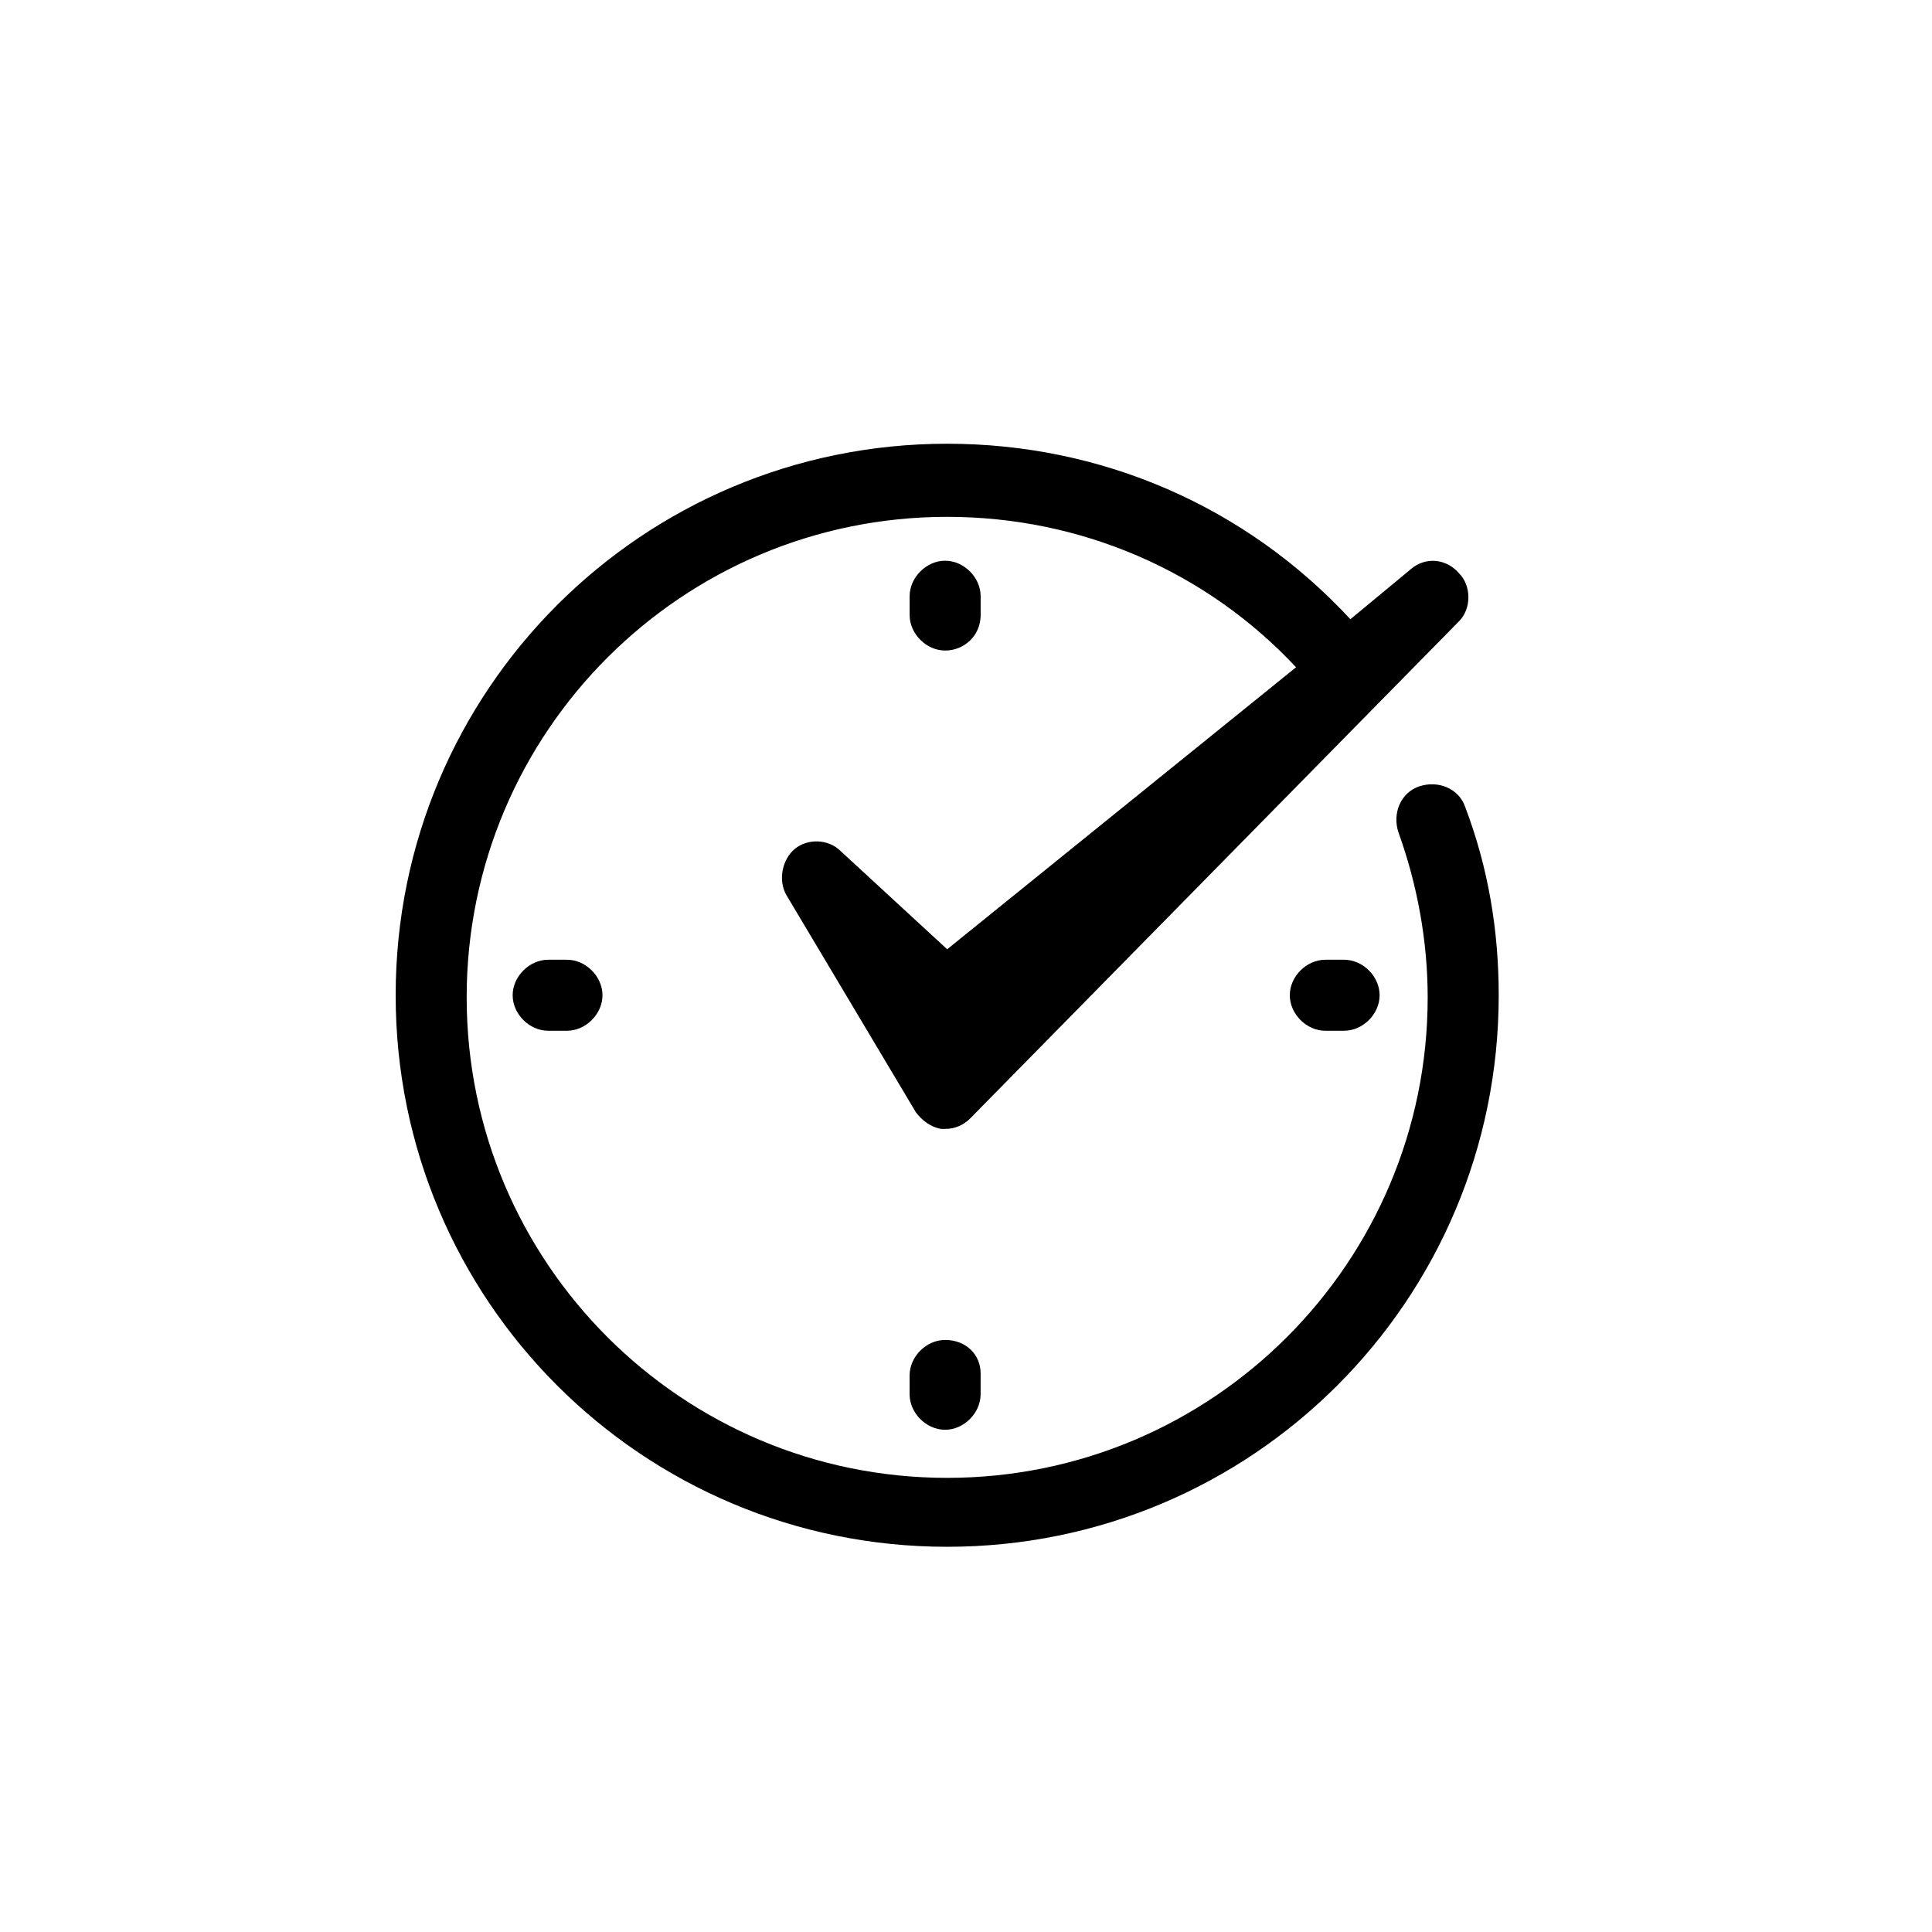 <?xml version="1.0" encoding="UTF-8"?>
<!-- Uploaded to: SVG Repo, www.svgrepo.com, Generator: SVG Repo Mixer Tools -->
<svg fill="#000000" width="800px" height="800px" version="1.1" viewBox="144 144 512 512" xmlns="http://www.w3.org/2000/svg">
 <g>
  <path d="m517.92 294.81-16.055 13.289c-27.684-29.895-65.883-46.504-106.85-46.504-80.832 0-146.16 65.328-146.16 146.16 0 80.832 65.328 146.16 146.16 146.16s146.16-65.328 146.16-146.16c0-17.164-2.769-33.773-8.859-49.828-1.66-4.984-7.199-7.199-12.18-5.535-4.984 1.66-7.199 7.199-5.535 12.18 4.984 13.84 7.75 28.789 7.75 43.738 0 70.312-57.023 127.34-127.34 127.34s-127.34-57.023-127.34-127.34 57.023-127.34 127.34-127.34c35.434 0 68.652 14.395 92.457 39.863l-92.457 74.734-28.234-26.023c-3.32-3.32-8.859-3.32-12.18-0.555-3.32 2.769-4.43 8.305-2.215 12.18l34.324 57.578c1.66 2.215 3.875 3.875 6.644 4.43h1.105c2.769 0 4.984-1.105 6.644-2.769l129.55-131.76c3.32-3.32 3.32-9.41 0-12.734-3.32-3.875-8.859-4.43-12.734-1.105z"/>
  <path d="m403.88 306.99v-4.984c0-4.984-4.43-9.41-9.41-9.41-4.984 0-9.41 4.43-9.41 9.41v4.984c0 4.984 4.43 9.41 9.41 9.41 4.981 0 9.41-3.875 9.41-9.41z"/>
  <path d="m394.46 499.1c-4.984 0-9.41 4.43-9.41 9.41v4.984c0 4.984 4.43 9.41 9.41 9.41 4.984 0 9.41-4.43 9.41-9.41l0.004-5.535c0-4.981-3.875-8.859-9.414-8.859z"/>
  <path d="m495.22 398.34c-4.984 0-9.41 4.43-9.41 9.41 0 4.984 4.43 9.41 9.41 9.41h4.984c4.984 0 9.41-4.43 9.41-9.41 0-4.984-4.43-9.41-9.41-9.41z"/>
  <path d="m289.27 398.34c-4.984 0-9.41 4.43-9.41 9.41 0 4.984 4.43 9.41 9.41 9.41h4.984c4.984 0 9.41-4.43 9.41-9.41 0-4.984-4.43-9.41-9.41-9.41z"/>
 </g>
</svg>